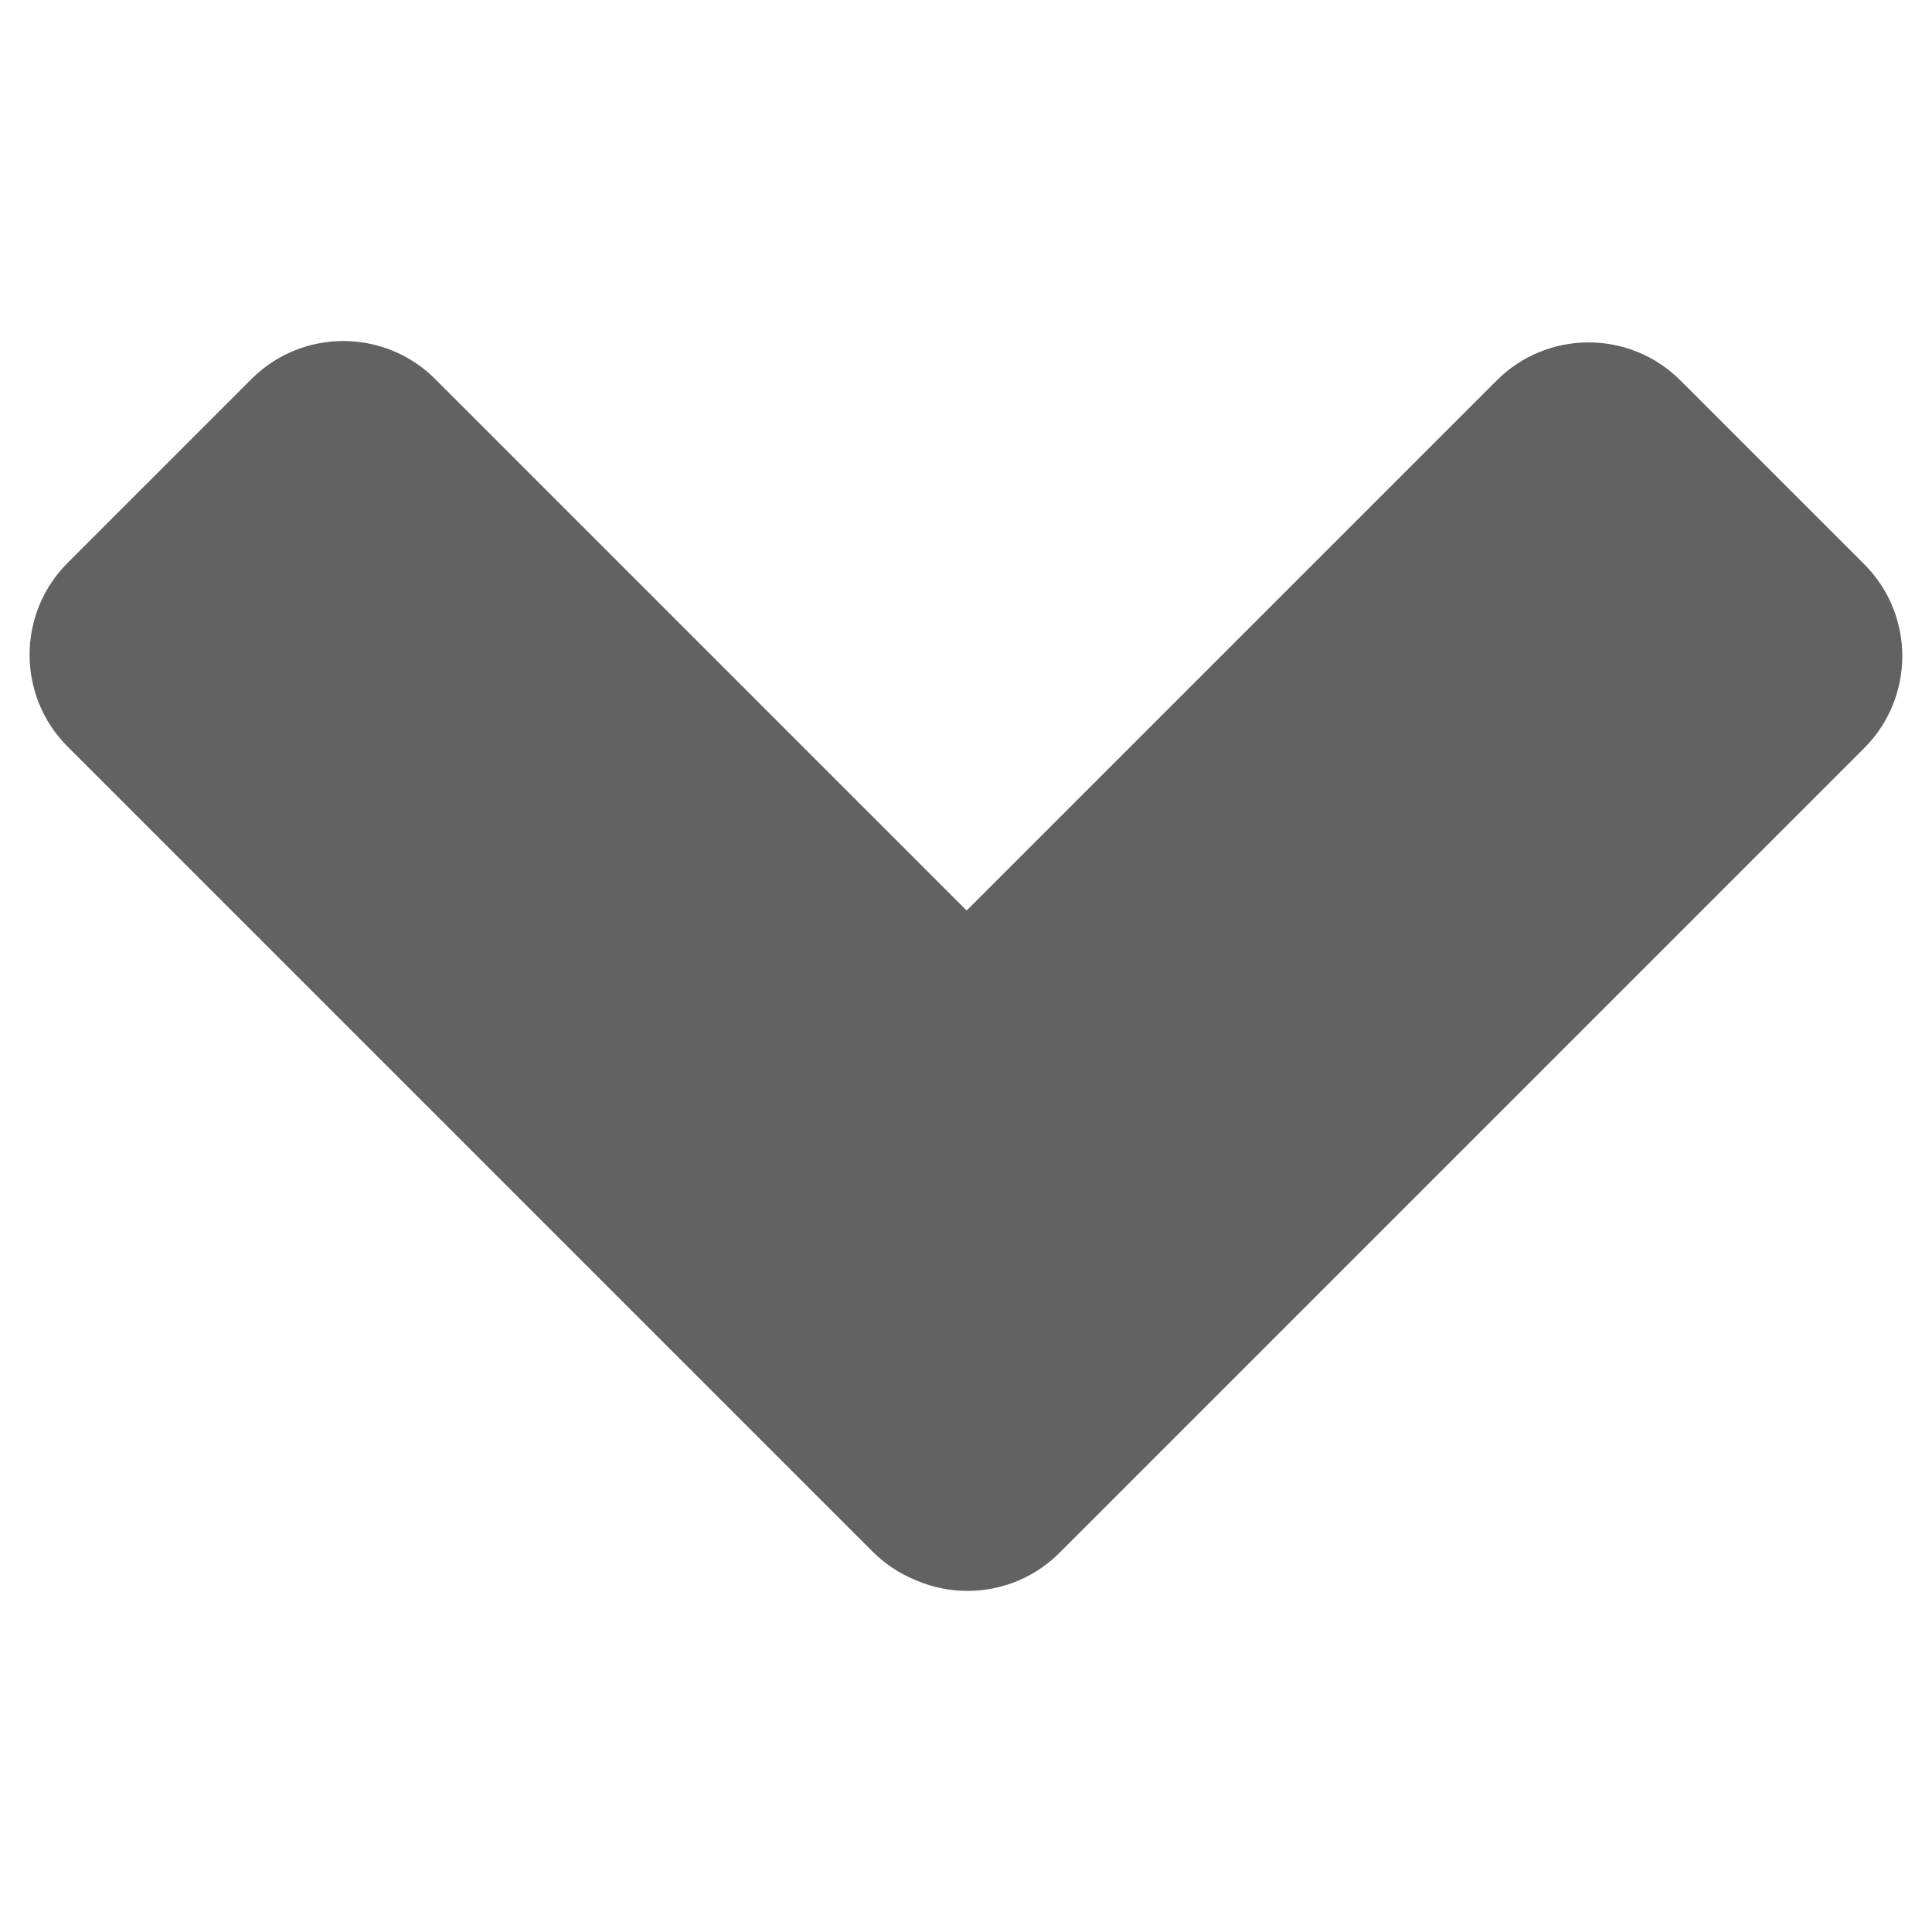 <?xml version="1.0" encoding="UTF-8" standalone="no"?>
<!DOCTYPE svg PUBLIC "-//W3C//DTD SVG 1.1//EN" "http://www.w3.org/Graphics/SVG/1.1/DTD/svg11.dtd">
<svg width="100%" height="100%" viewBox="0 0 64 64" version="1.1" xmlns="http://www.w3.org/2000/svg" xmlns:xlink="http://www.w3.org/1999/xlink" xml:space="preserve" xmlns:serif="http://www.serif.com/" style="fill-rule:evenodd;clip-rule:evenodd;stroke-linejoin:round;stroke-miterlimit:2;"><g transform="matrix(1.148,0,0,1.148,-22.601,-3.612)"><path d="M46.072,48.726C47.451,49.343 49.127,49.086 50.258,47.955L73.482,24.731C74.945,23.268 74.945,20.892 73.482,19.428L68.179,14.125C66.715,12.661 64.339,12.661 62.875,14.125L47.58,29.42L32.246,14.085C30.782,12.621 28.406,12.621 26.942,14.085L21.639,19.388C20.175,20.852 20.175,23.228 21.639,24.691L44.863,47.915C45.22,48.273 45.632,48.543 46.072,48.726Z" style="fill:#626262;"></path></g></svg>